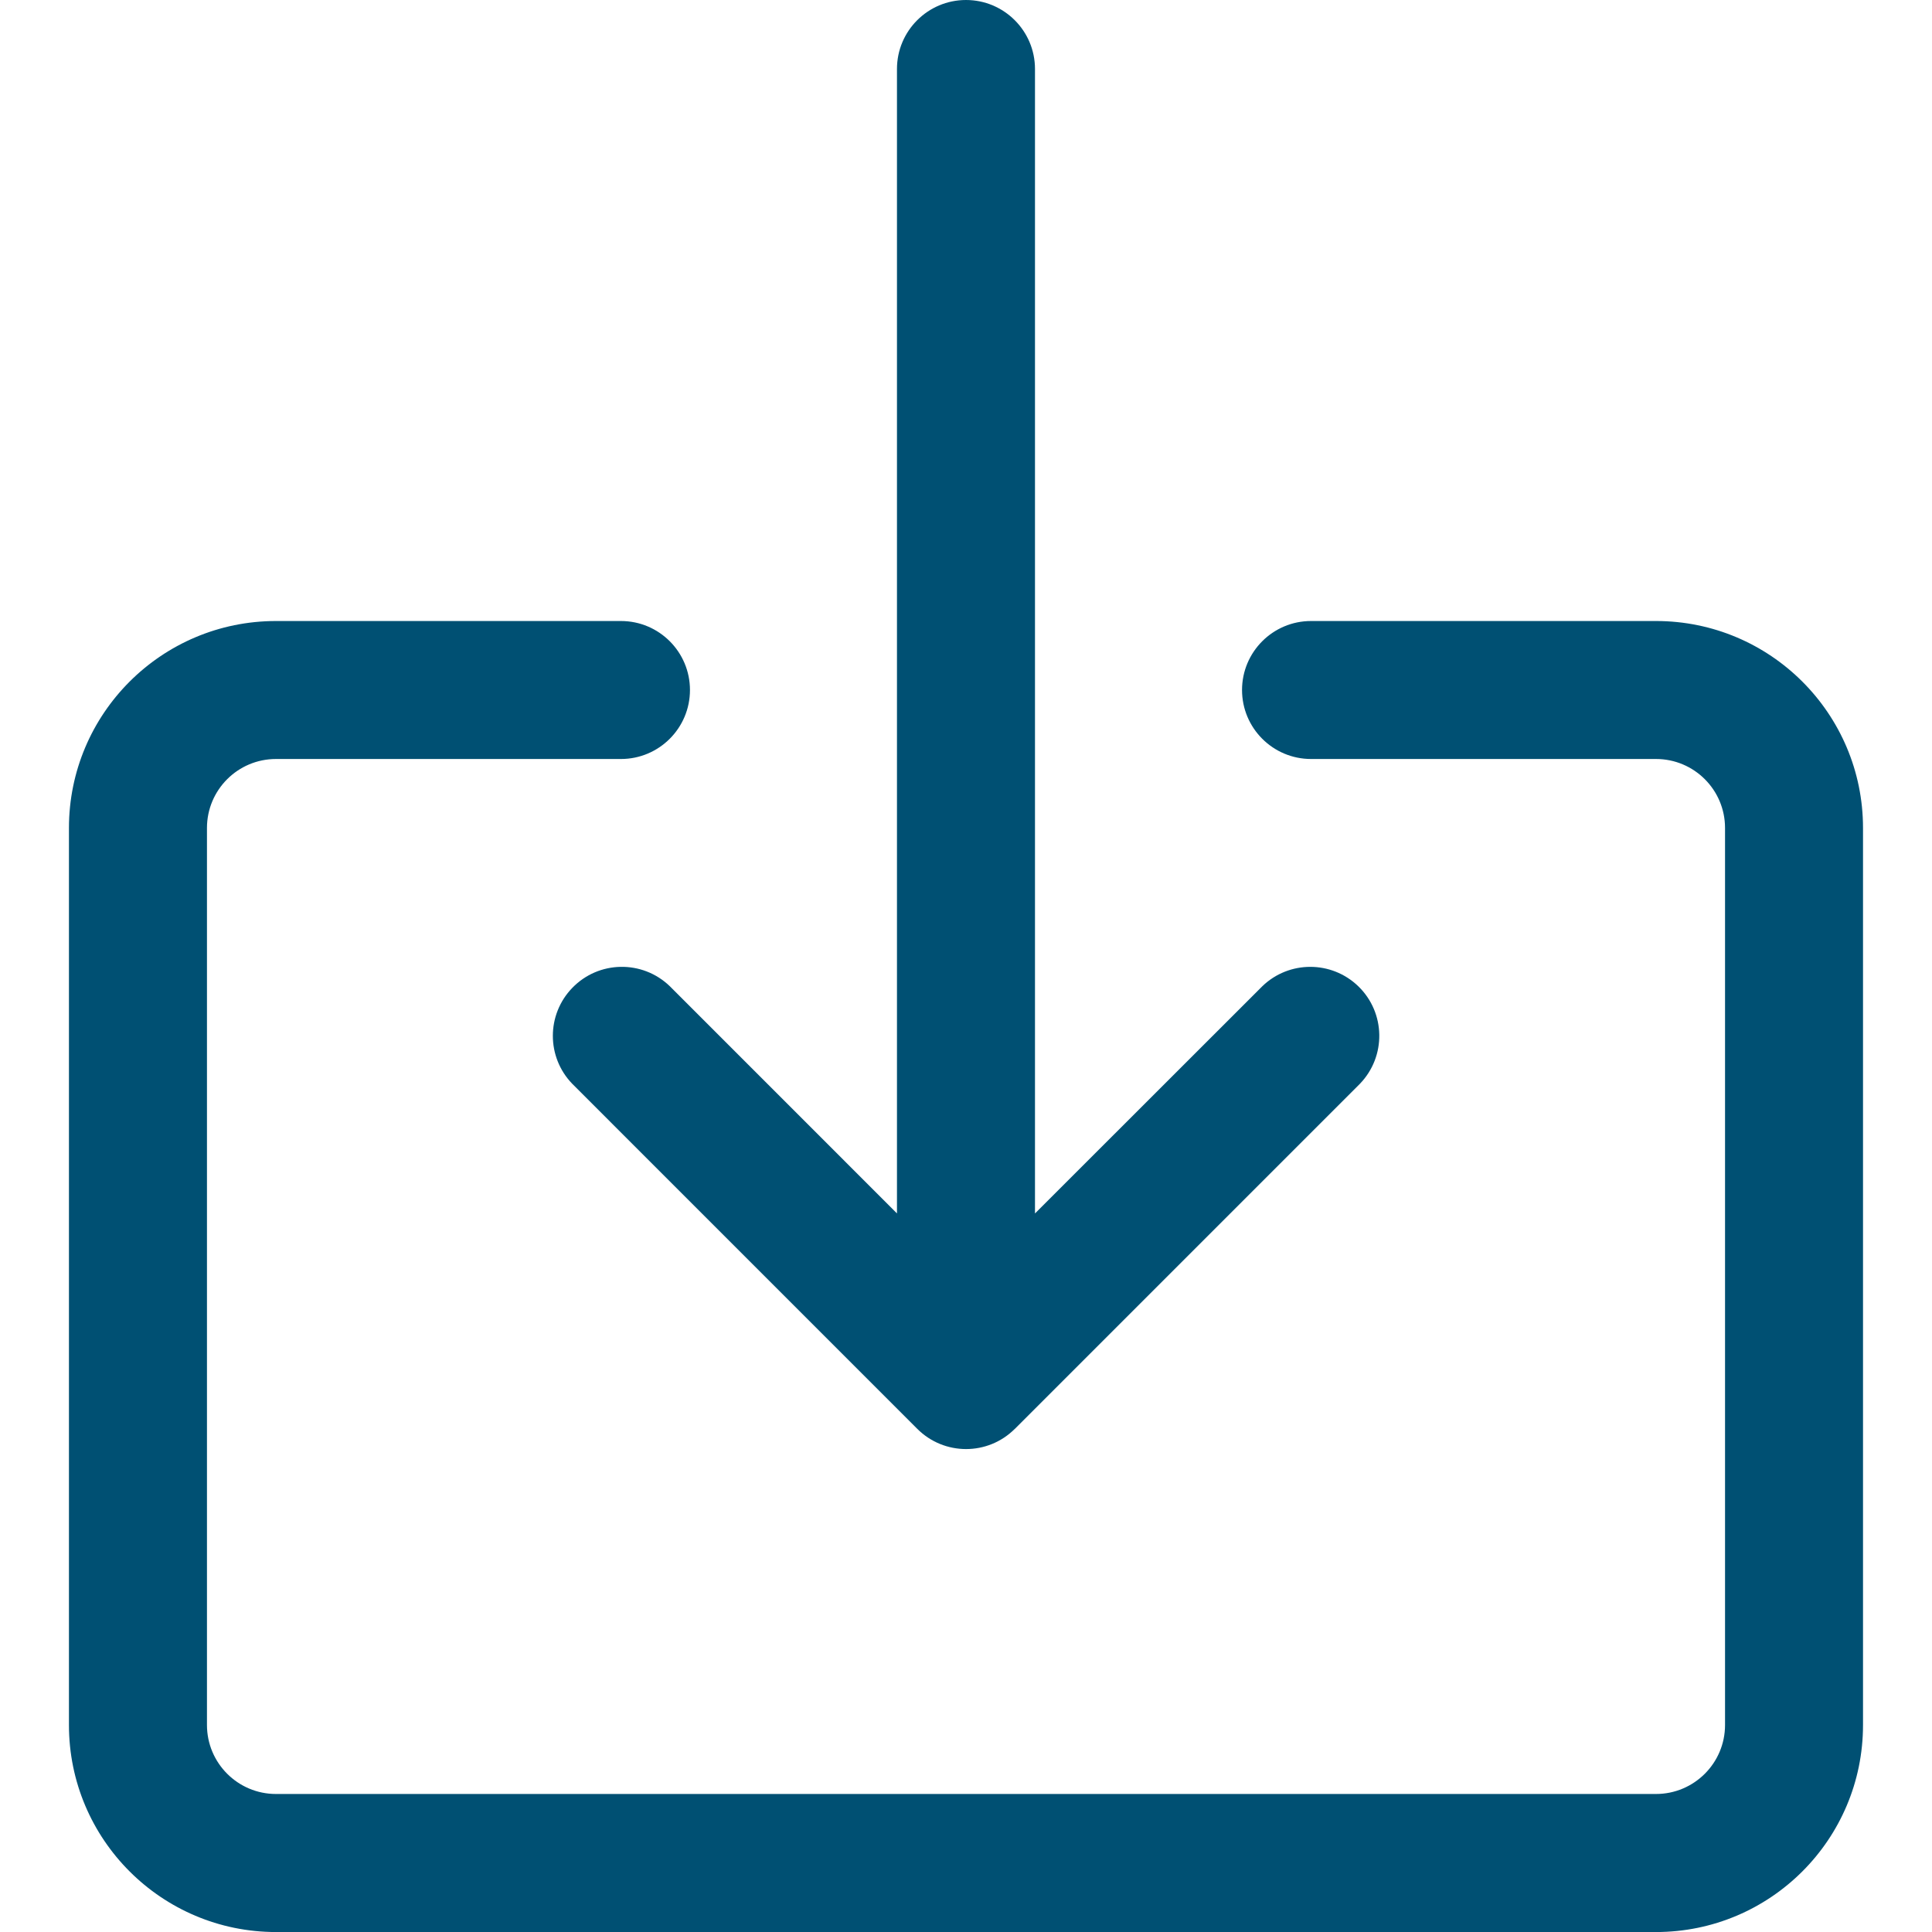 <?xml version="1.0" encoding="utf-8"?>
<!-- Generator: Adobe Illustrator 16.0.0, SVG Export Plug-In . SVG Version: 6.00 Build 0)  -->
<!DOCTYPE svg PUBLIC "-//W3C//DTD SVG 1.1//EN" "http://www.w3.org/Graphics/SVG/1.1/DTD/svg11.dtd">
<svg version="1.1" id="Livello_1" xmlns="http://www.w3.org/2000/svg" xmlns:xlink="http://www.w3.org/1999/xlink" x="0px" y="0px"
	 width="48px" height="48px" viewBox="0 0 48 48" enable-background="new 0 0 48 48" xml:space="preserve">
<g>
	<path fill="#005073" d="M41.143,15.429h-8.571c-0.946,0-1.714,0.768-1.714,1.714s0.768,1.714,1.714,1.714h8.571
		c0.947,0,1.715,0.767,1.715,1.714v22.286c0,0.946-0.768,1.714-1.715,1.714H6.857c-0.947,0-1.715-0.768-1.715-1.714V20.571
		c0-0.947,0.768-1.714,1.715-1.714h8.571c0.946,0,1.714-0.768,1.714-1.714s-0.768-1.714-1.714-1.714H6.857
		c-2.841,0-5.144,2.302-5.144,5.143v22.286c0,2.84,2.303,5.143,5.144,5.143h34.285c2.841,0,5.144-2.303,5.144-5.143V20.571
		C46.286,17.731,43.983,15.429,41.143,15.429z"/>
	<path fill="#005073" d="M14.217,24.545c-0.642,0.664-0.642,1.717,0,2.381l8.571,8.572c0.669,0.67,1.754,0.672,2.424,0.002
		c0.001,0,0.002-0.002,0.004-0.002l8.571-8.572c0.657-0.681,0.639-1.766-0.042-2.424c-0.665-0.641-1.718-0.641-2.382,0l-5.649,5.646
		V1.714C25.714,0.768,24.946,0,24,0c-0.947,0-1.715,0.768-1.715,1.714v28.433l-5.645-5.646
		C15.959,23.845,14.874,23.863,14.217,24.545z"/>
</g>
</svg>
